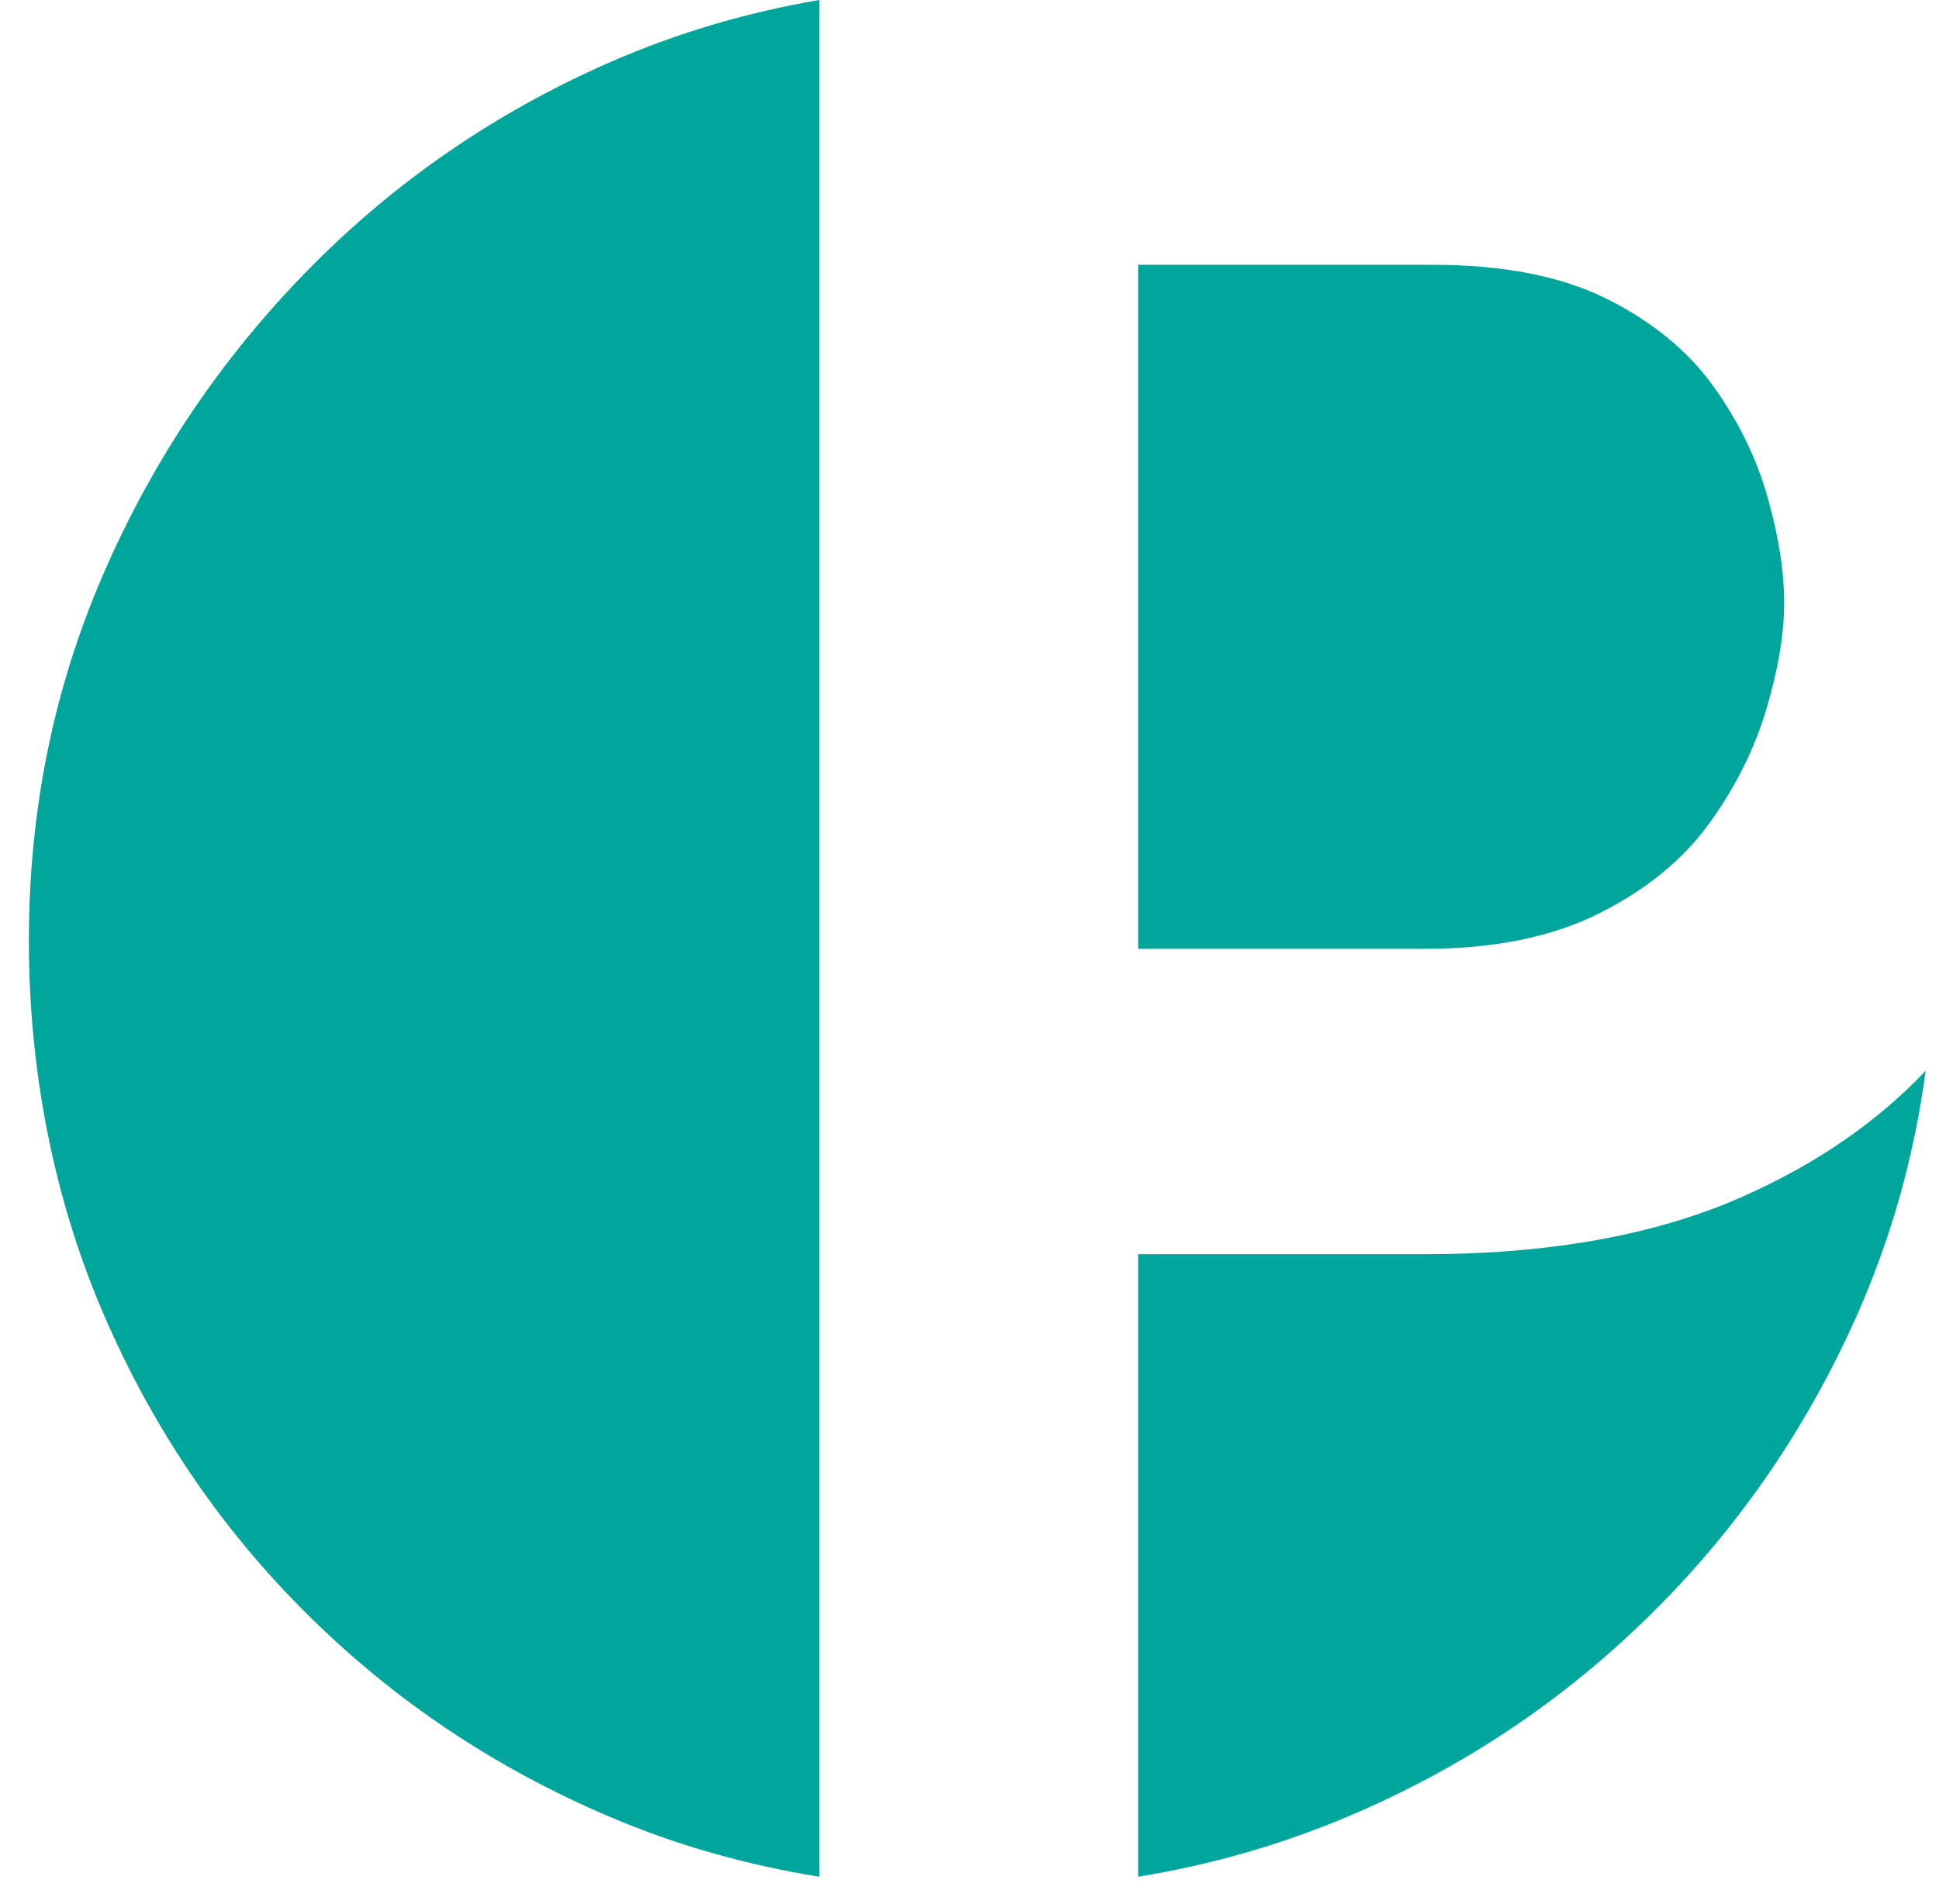 <svg width="56" height="55" viewBox="0 0 56 55" fill="none" xmlns="http://www.w3.org/2000/svg">
<path d="M46.175 26.385C47.539 25.703 48.6 24.836 49.362 23.786C50.123 22.735 50.671 21.635 51.015 20.479C51.358 19.324 51.528 18.303 51.528 17.407C51.528 16.511 51.373 15.505 51.054 14.38C50.741 13.25 50.213 12.174 49.481 11.153C48.744 10.128 47.723 9.291 46.409 8.634C45.099 7.977 43.416 7.648 41.37 7.648H32.87V27.405H41.136C43.128 27.405 44.811 27.067 46.175 26.385Z" fill="#00A59B"/>
<path d="M50.308 34.571C47.813 35.671 44.761 36.224 41.136 36.224H32.87V54.204C34.957 53.865 36.973 53.288 38.915 52.471C42.241 51.067 45.169 49.11 47.709 46.595C50.243 44.086 52.24 41.163 53.694 37.842C54.654 35.641 55.292 33.336 55.615 30.926C54.211 32.41 52.444 33.625 50.308 34.571Z" fill="#00A59B"/>
<path d="M23.664 51.077V-6.10352e-05C21.578 0.353 19.571 0.946 17.639 1.787C14.313 3.241 11.395 5.248 8.886 7.807C6.376 10.367 4.404 13.299 2.975 16.601C1.546 19.902 0.834 23.422 0.834 27.166C0.834 30.911 1.546 34.59 2.975 37.917C4.404 41.243 6.376 44.151 8.886 46.635C11.395 49.125 14.303 51.067 17.604 52.471C19.531 53.292 21.553 53.865 23.664 54.204V51.077Z" fill="#00A59B"/>
</svg>
